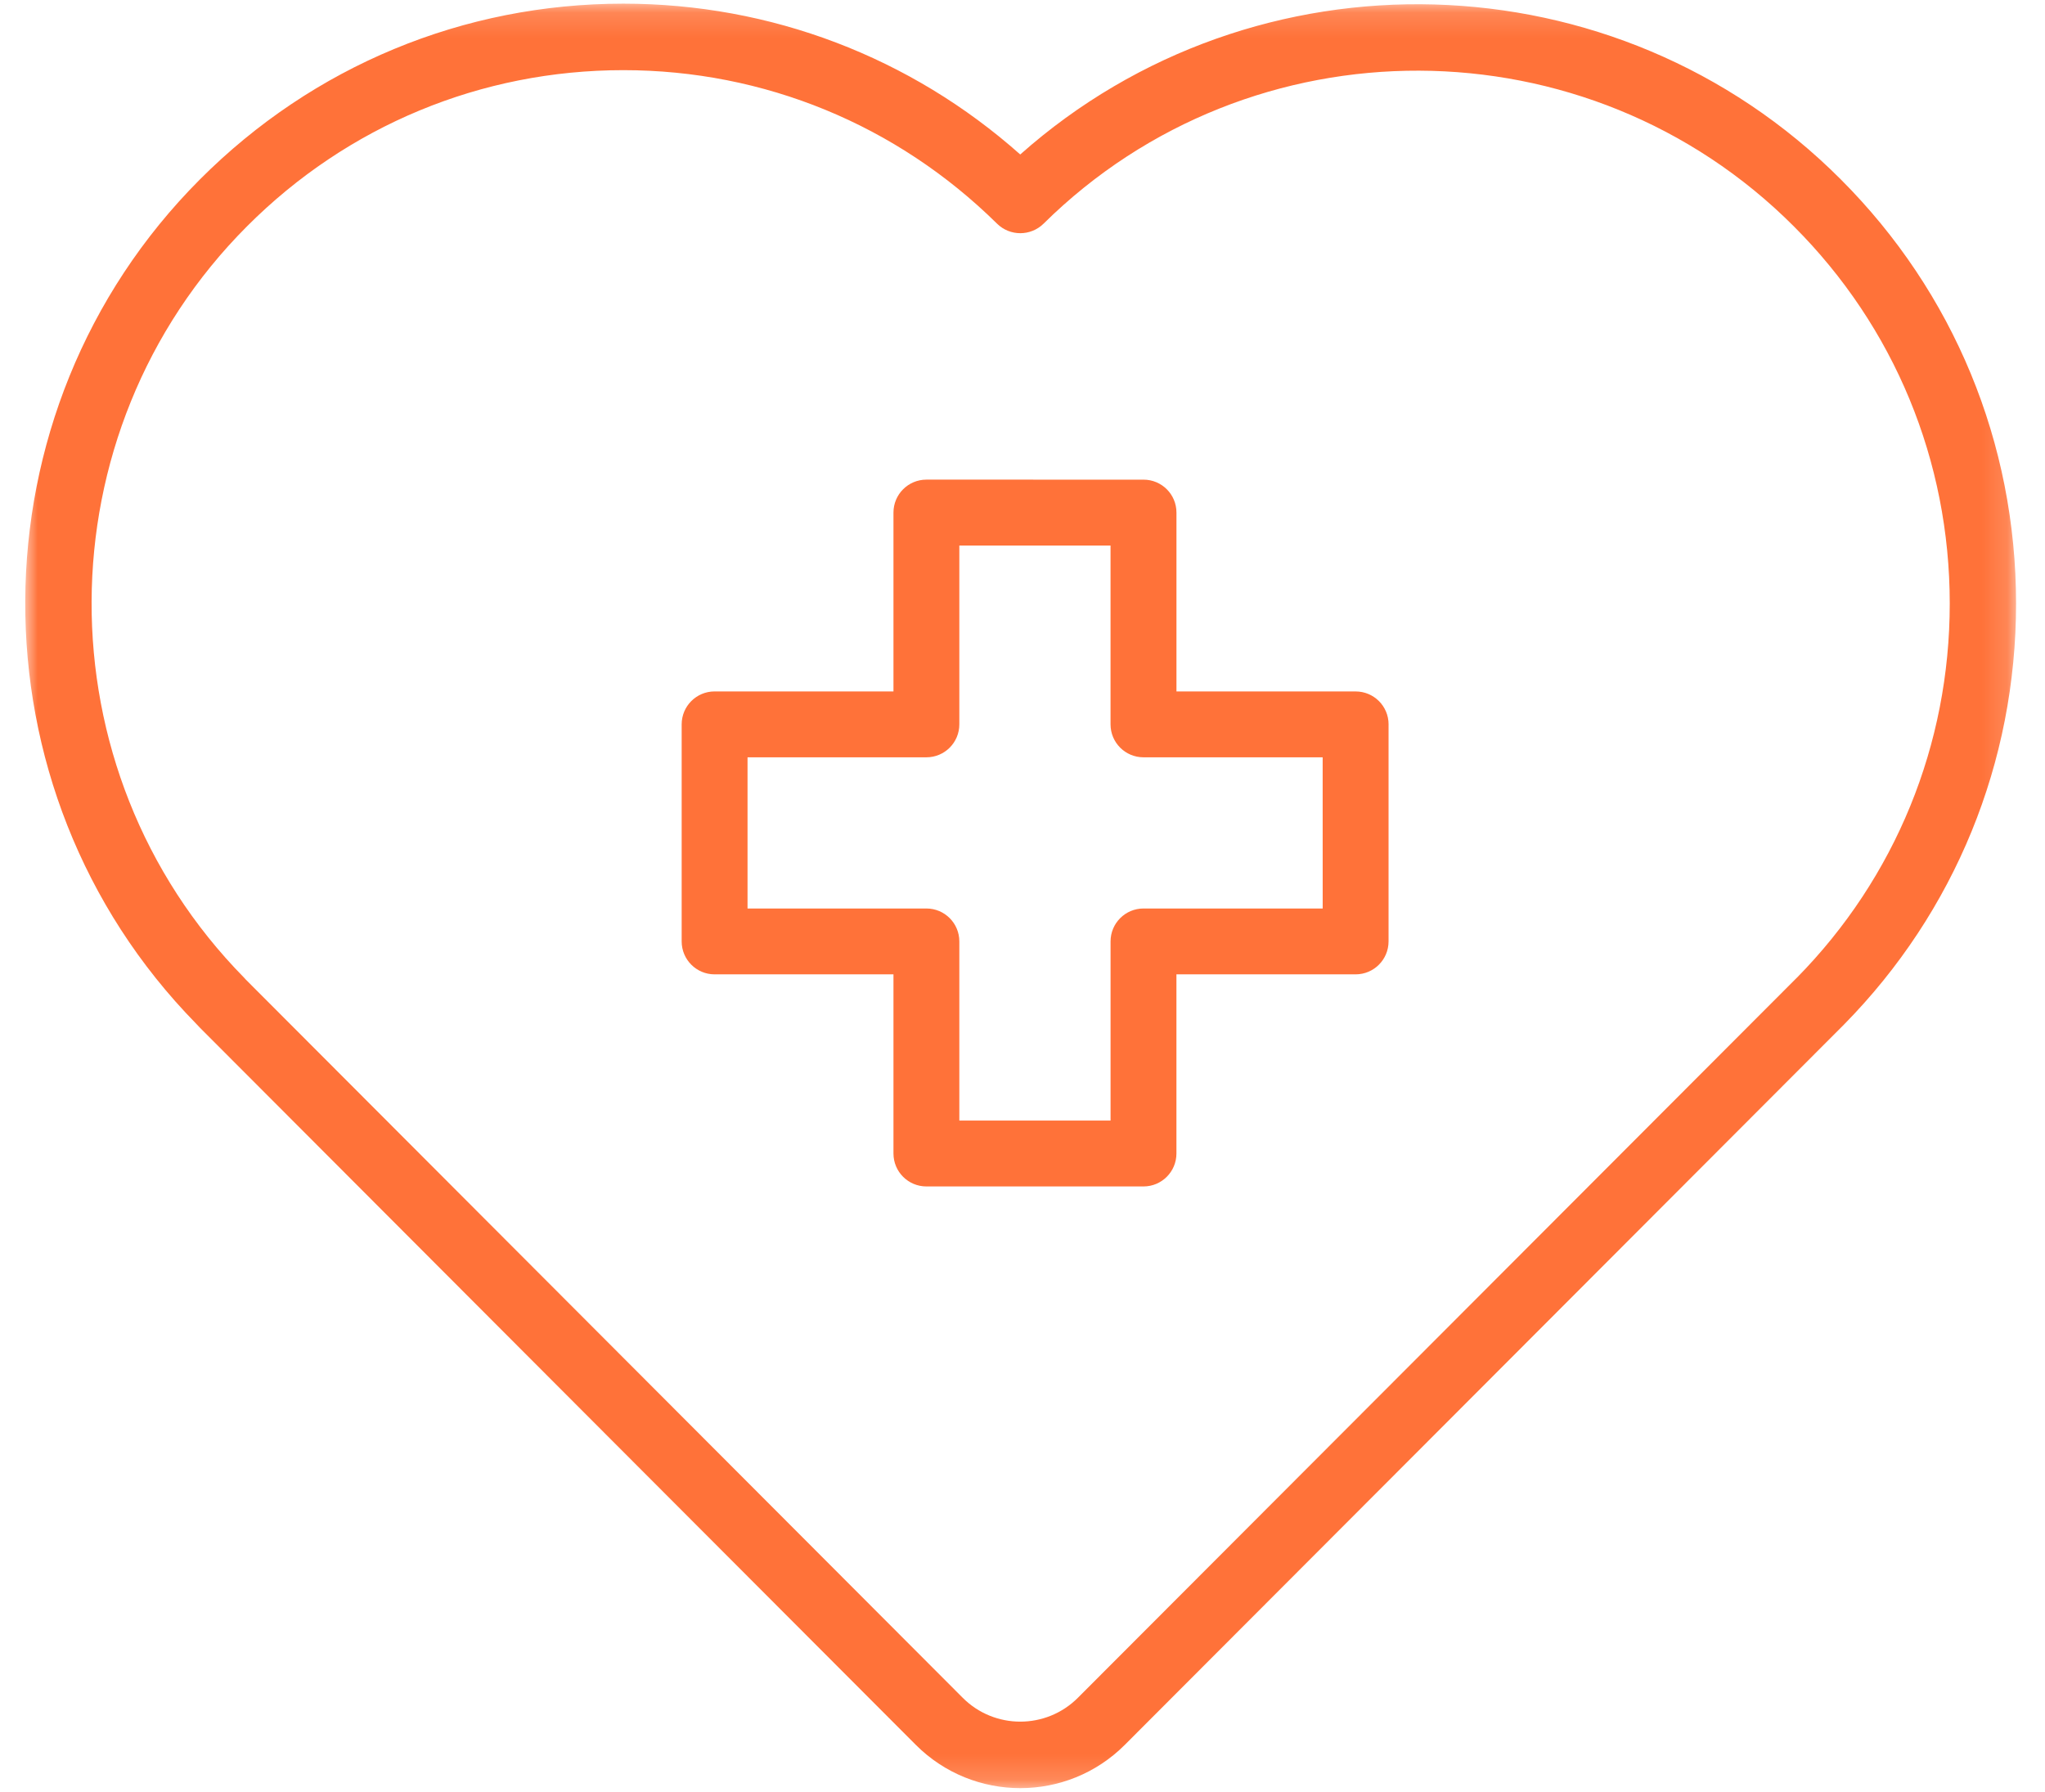 <?xml version="1.0" encoding="UTF-8"?>
<svg width="81px" height="71px" viewBox="0 0 81 71" version="1.1" xmlns="http://www.w3.org/2000/svg" xmlns:xlink="http://www.w3.org/1999/xlink">
    <title>icn-treatment-decisions</title>
    <defs>
        <polygon id="path-1" points="0 0.145 78.854 0.145 78.854 70.835 0 70.835"></polygon>
    </defs>
    <g id="Page-1" stroke="none" stroke-width="1" fill="none" fill-rule="evenodd">
        <g id="EXSONC_1905000_FF-BCAM-Landing-Page_6-2" transform="translate(-962, -5513)">
            <g id="Group-17" transform="translate(0.14, 5300)">
                <g id="icn-treatment-decisions" transform="translate(962.614, 213)">
                    <path d="M51.636,35.989 L44.539,35.989 C43.818,35.989 43.234,36.573 43.234,37.293 L43.234,44.391 L37.244,44.391 L37.244,37.293 C37.244,36.573 36.661,35.989 35.94,35.989 L28.855,35.989 L28.855,30 L35.94,30 C36.661,30 37.244,29.416 37.244,28.695 L37.244,21.61 L43.233,21.61 L43.233,28.695 C43.233,29.416 43.817,30 44.538,30 L51.635,30 L51.636,35.989 L51.636,35.989 Z M54.246,28.695 C54.246,27.974 53.662,27.391 52.941,27.391 L45.844,27.391 L45.844,20.305 C45.844,19.584 45.261,19.001 44.54,19.001 L35.94,19 C35.219,19 34.635,19.584 34.635,20.305 L34.635,27.39 L27.55,27.39 C26.83,27.39 26.246,27.974 26.246,28.695 L26.246,37.293 C26.246,38.014 26.83,38.598 27.55,38.598 L34.635,38.598 L34.635,45.695 C34.635,46.416 35.219,47 35.94,47 L44.538,47 C45.259,47 45.843,46.416 45.843,45.695 L45.843,38.598 L52.94,38.598 C53.661,38.598 54.245,38.014 54.245,37.293 L54.245,28.695 L54.246,28.695 Z" id="Fill-1" fill="#FF7239"></path>
                    <g id="Group-5" transform="translate(0.246, 0)">
                        <mask id="mask-2" fill="white">
                            <use xlink:href="#path-1"></use>
                        </mask>
                        <g id="Clip-4"></g>
                        <path d="M70.17,38.732 L41.694,67.256 C40.435,68.516 38.389,68.516 37.132,67.256 L8.74,38.809 C8.718,38.782 8.694,38.755 8.669,38.731 C0.57,30.496 0.621,17.143 8.783,8.966 C12.765,4.976 18.059,2.779 23.69,2.779 C29.258,2.779 34.515,4.938 38.491,8.86 C39.002,9.364 39.824,9.364 40.336,8.859 C48.555,0.738 61.885,0.786 70.051,8.966 C70.051,8.966 70.051,8.967 70.052,8.967 C74.034,12.949 76.227,18.256 76.227,23.91 C76.227,29.502 74.075,34.767 70.172,38.732 L70.17,38.732 Z M39.411,6.12 C35.065,2.258 29.529,0.145 23.688,0.145 C17.356,0.145 11.401,2.616 6.922,7.104 C-2.248,16.29 -2.314,31.285 6.766,40.55 C6.812,40.603 6.86,40.653 6.923,40.716 L35.272,69.119 C36.414,70.264 37.914,70.835 39.413,70.835 C40.912,70.835 42.411,70.264 43.553,69.12 L72.037,40.588 C76.433,36.121 78.854,30.198 78.854,23.91 C78.854,17.553 76.387,11.584 71.909,7.104 C63.026,-1.797 48.704,-2.137 39.411,6.119 L39.411,6.12 Z" id="Fill-3" fill="#FF7239" mask="url(#mask-2)"></path>
                    </g>
                </g>
            </g>
        </g>
    </g>
</svg>